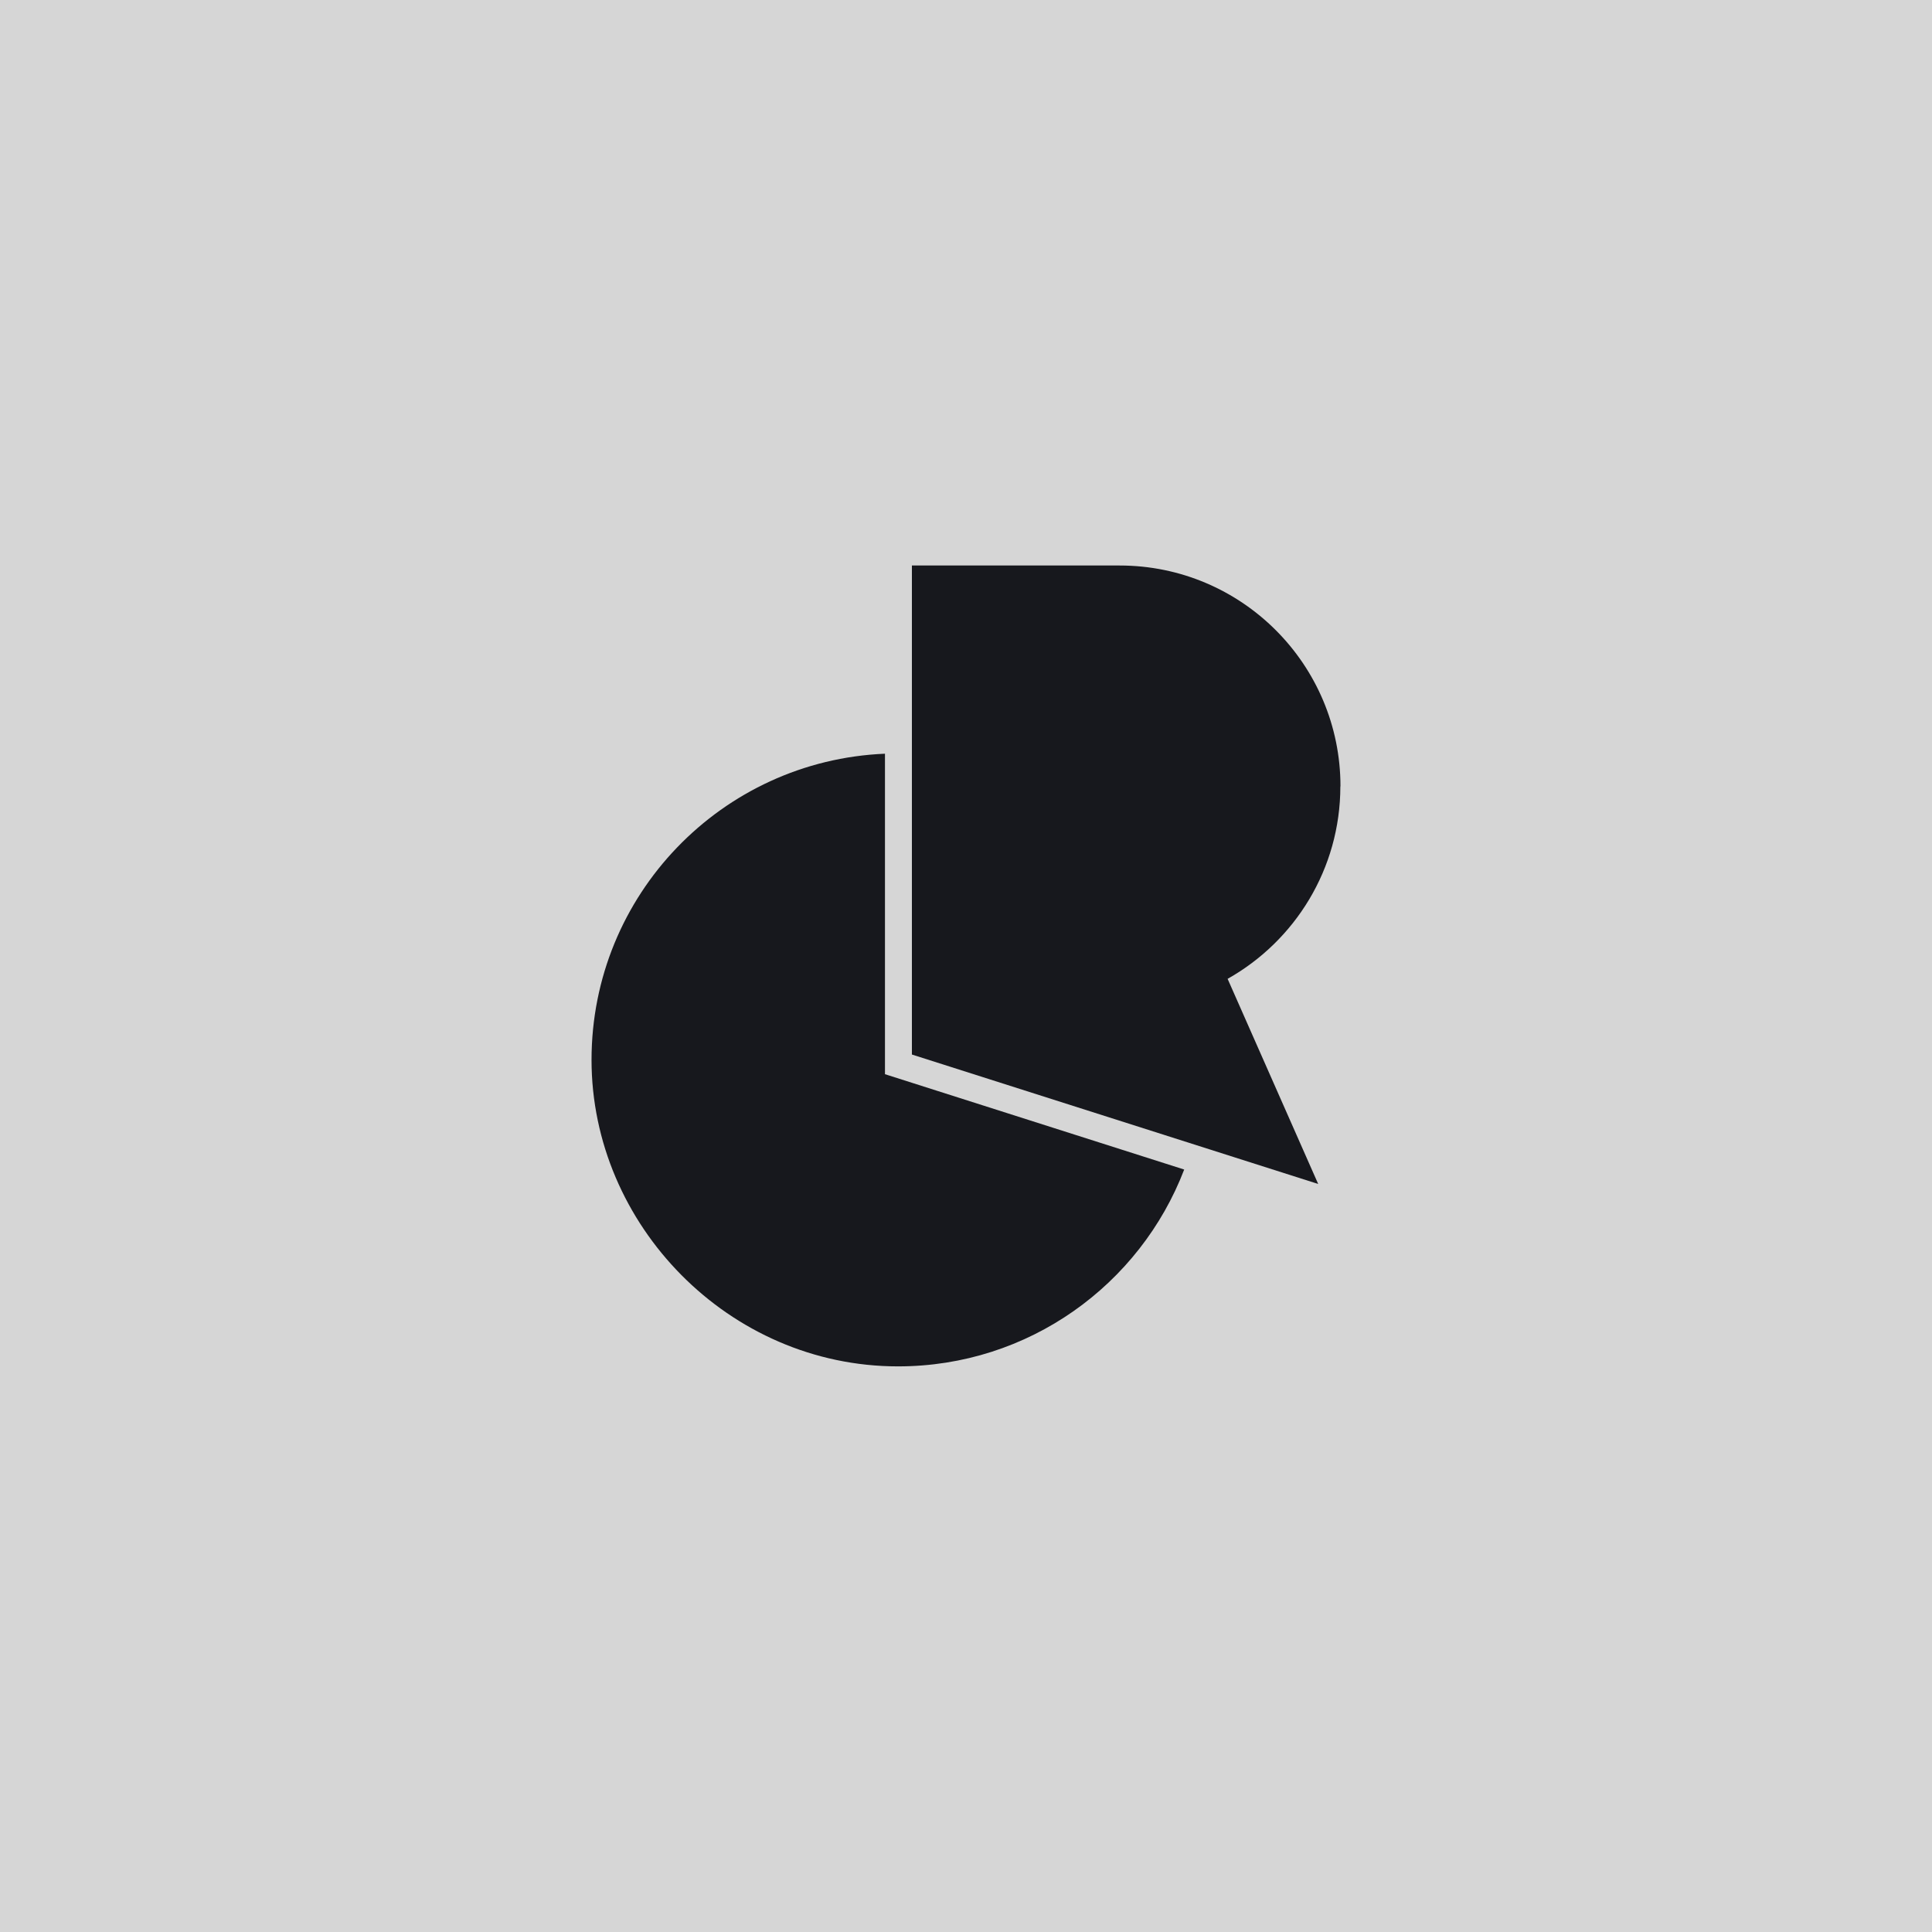 <?xml version="1.0" encoding="UTF-8"?><svg xmlns="http://www.w3.org/2000/svg" viewBox="0 0 170 170"><defs><style>.cls-1{fill:#d6d6d6;}.cls-2{fill:#17181d;}</style></defs><g id="FOND"><g id="gris"><rect class="cls-1" width="170" height="170"/></g></g><g id="LOGO_NB_fond_foncé"><g id="or"><path class="cls-2" d="M117.95,69.19c0-10.73-8.7-19.43-19.43-19.43h-18.28v43.03l35.75,11.39-7.97-18.05c5.92-3.33,9.92-9.67,9.92-16.94"/><path class="cls-2" d="M77.87,66.32c-14.36.6-25.82,12.43-25.82,26.94s12.08,26.97,26.97,26.97c11.49,0,21.3-7.19,25.18-17.32l-26.33-8.39v-28.21Z"/></g></g></svg>